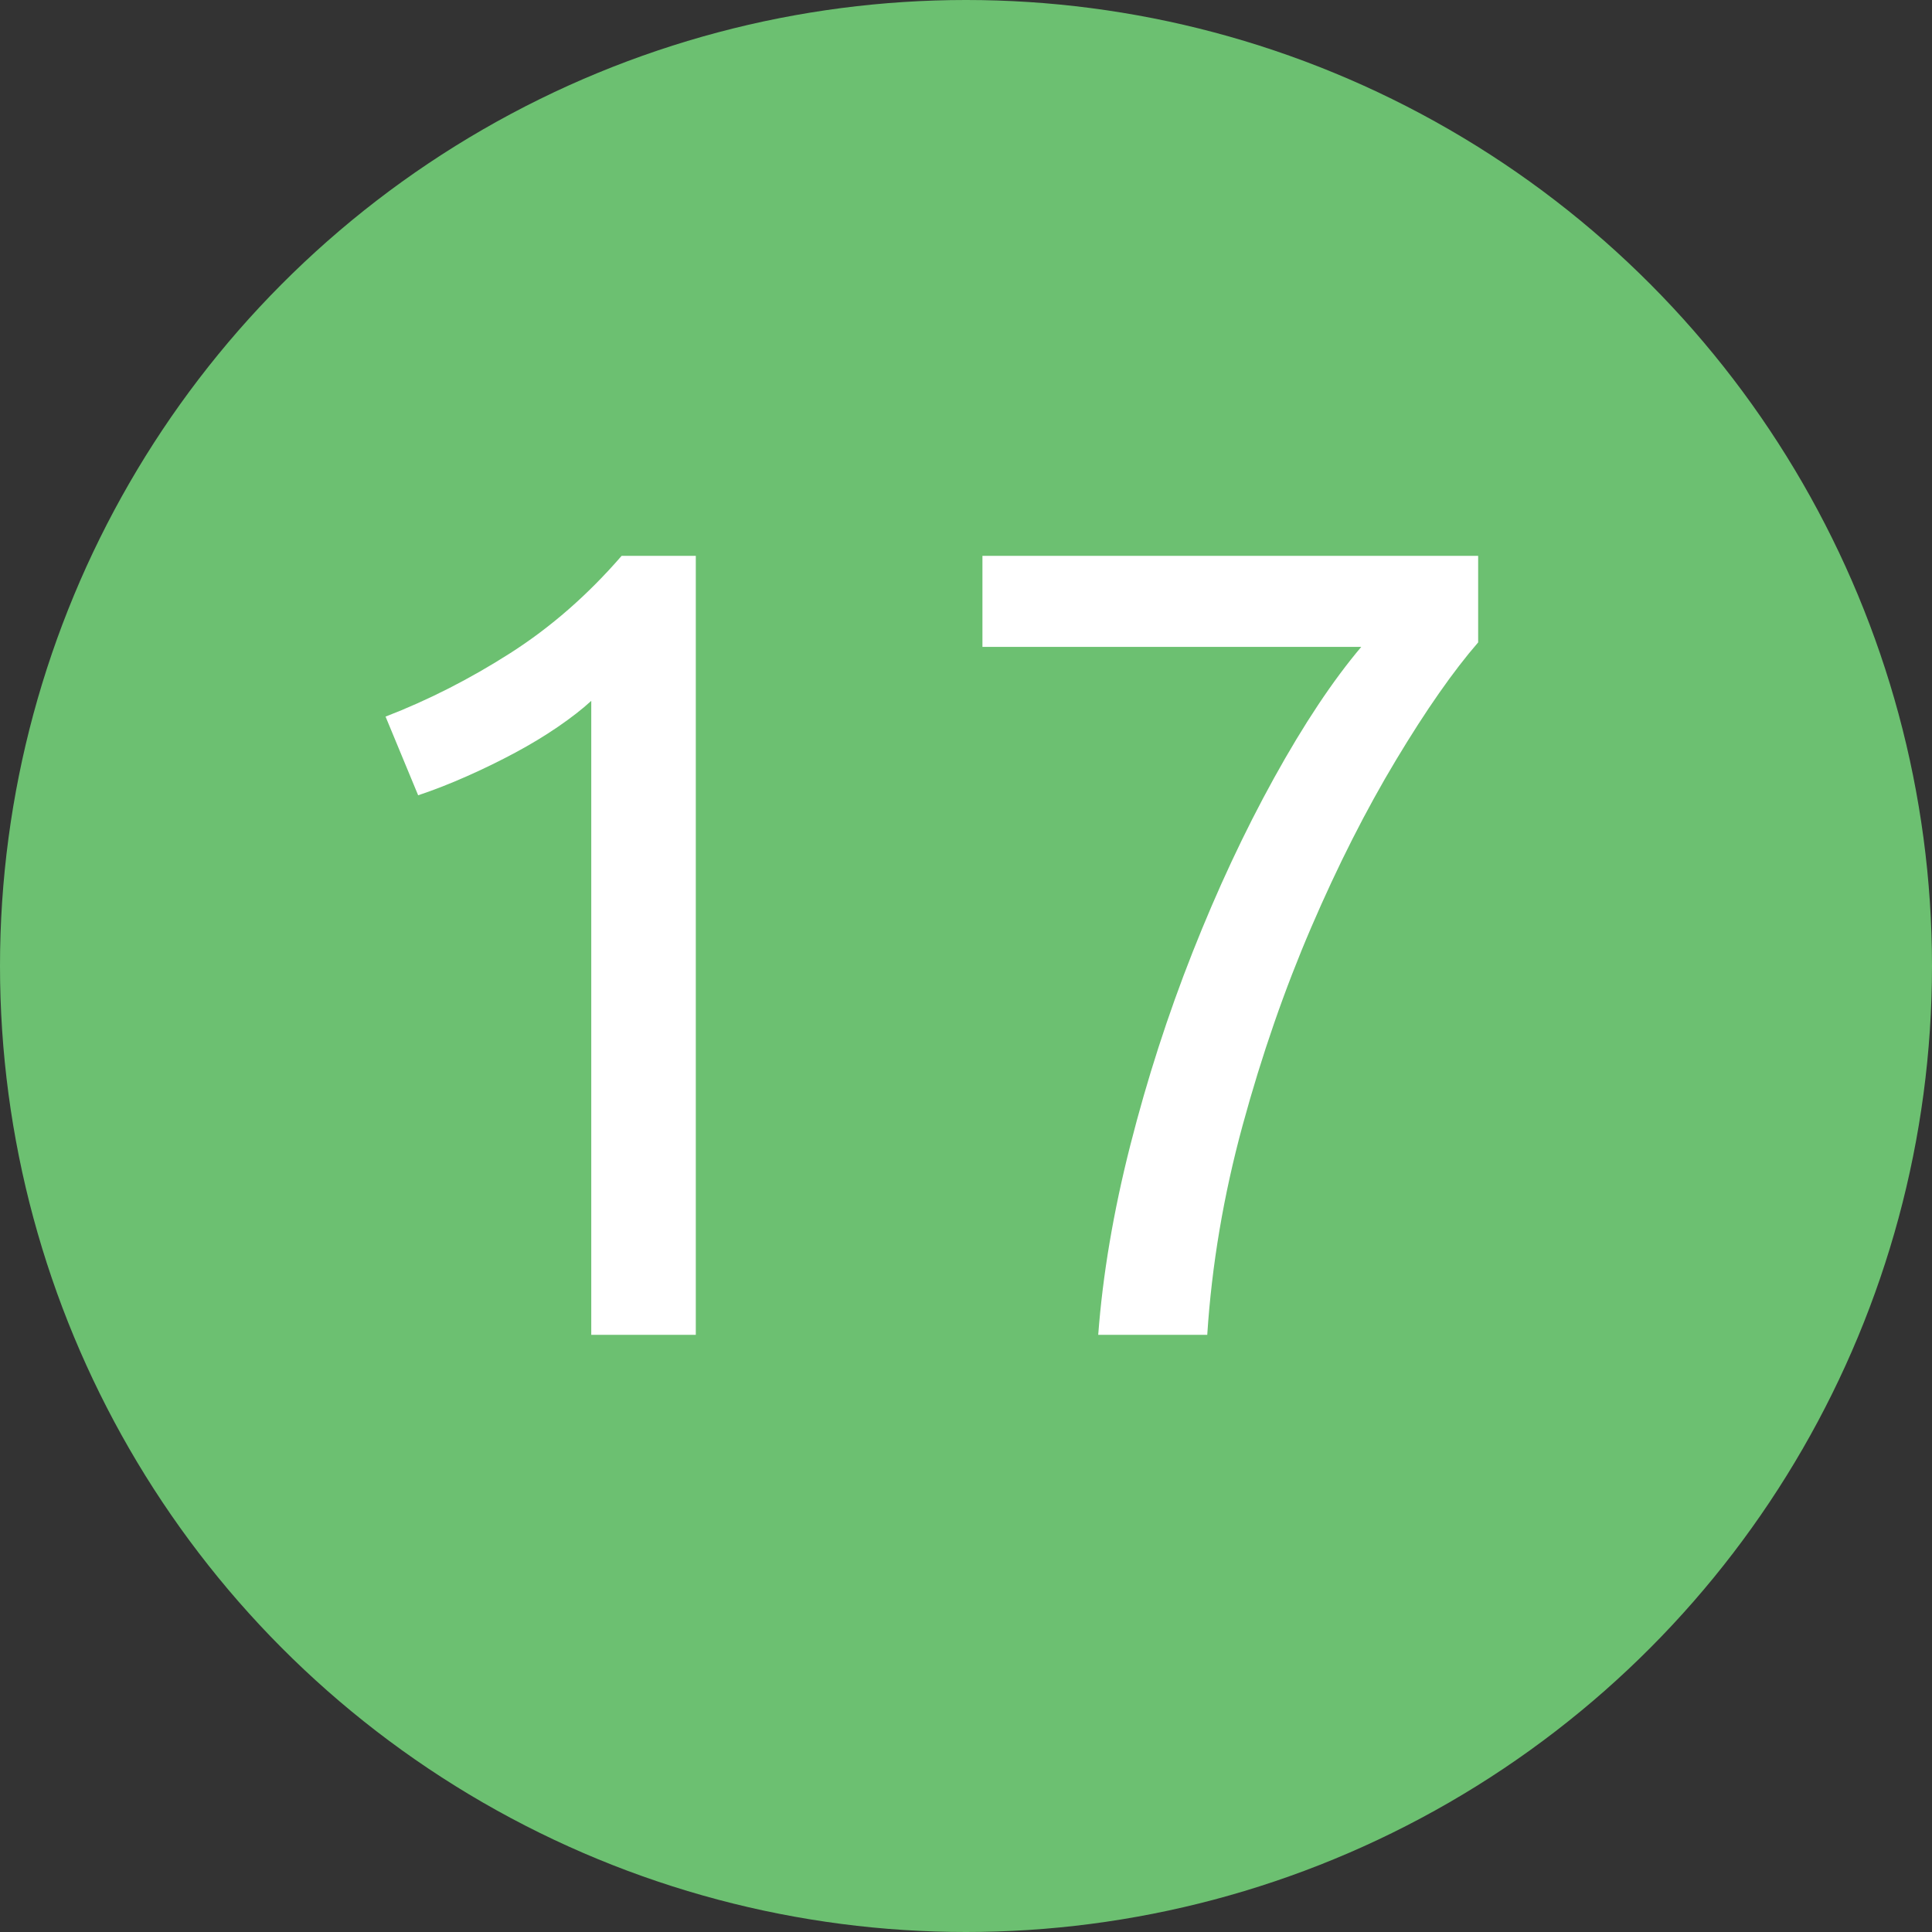 <?xml version="1.0" encoding="UTF-8"?>
<svg width="55px" height="55px" viewBox="0 0 55 55" version="1.1" xmlns="http://www.w3.org/2000/svg" xmlns:xlink="http://www.w3.org/1999/xlink">
    <rect x="0" y="0" width="55" height="55" fill="#333333" stroke="none"/>
    <!-- Generator: Sketch 41.2 (35397) - http://www.bohemiancoding.com/sketch -->
    <title>17</title>
    <desc>Created with Sketch.</desc>
    <defs></defs>
    <g id="Generellt" stroke="none" stroke-width="1" fill="none" fill-rule="evenodd">
        <g transform="translate(-1432, -113)" id="17">
            <g transform="translate(1432, 113)">
                <circle id="Oval-Copy-5" fill="#6CC071" cx="27.5" cy="27.5" r="27.5"></circle>
                <path d="M10.976,20.4 C12.192,19.931 13.376,19.328 14.528,18.592 C15.68,17.856 16.736,16.933 17.696,15.824 L19.808,15.824 L19.808,38 L16.832,38 L16.832,19.952 C16.576,20.187 16.261,20.432 15.888,20.688 C15.515,20.944 15.109,21.189 14.672,21.424 C14.235,21.659 13.776,21.883 13.296,22.096 C12.816,22.309 12.352,22.491 11.904,22.64 L10.976,20.4 Z M31.264,38 C31.392,36.293 31.696,34.496 32.176,32.608 C32.656,30.72 33.248,28.885 33.952,27.104 C34.656,25.323 35.429,23.669 36.272,22.144 C37.115,20.619 37.941,19.376 38.752,18.416 L27.968,18.416 L27.968,15.824 L42.08,15.824 L42.08,18.288 C41.376,19.099 40.597,20.213 39.744,21.632 C38.891,23.051 38.085,24.64 37.328,26.4 C36.571,28.16 35.92,30.037 35.376,32.032 C34.832,34.027 34.496,36.016 34.368,38 L31.264,38 Z" fill="#FFFFFF"></path>
            </g>
        </g>
    </g>
</svg>